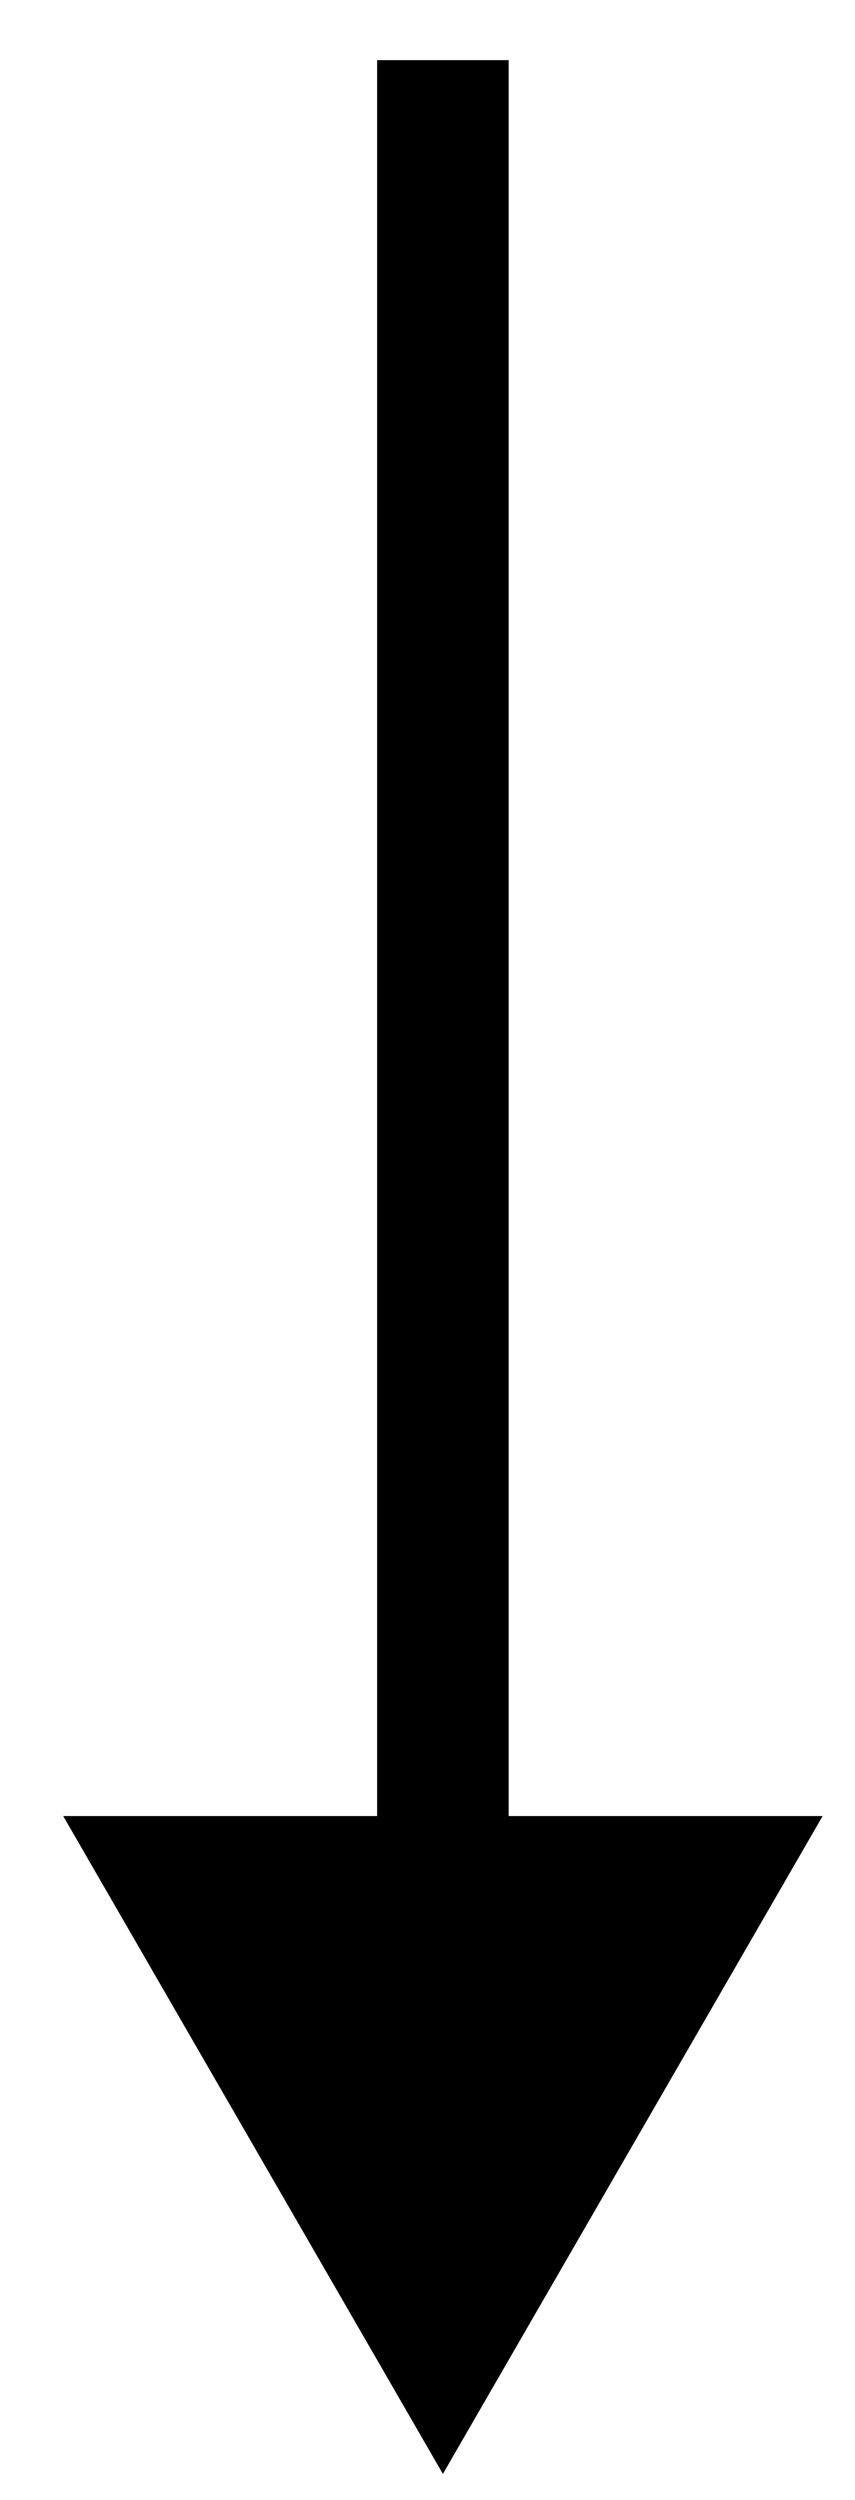 <?xml version="1.0" encoding="UTF-8"?> <svg xmlns="http://www.w3.org/2000/svg" width="13" height="38" viewBox="0 0 13 38" fill="none"><path d="M6.734 37.605L12.508 27.605L0.961 27.605L6.734 37.605ZM5.734 0.914L5.734 28.605L7.734 28.605L7.734 0.914L5.734 0.914Z" fill="black"></path></svg> 